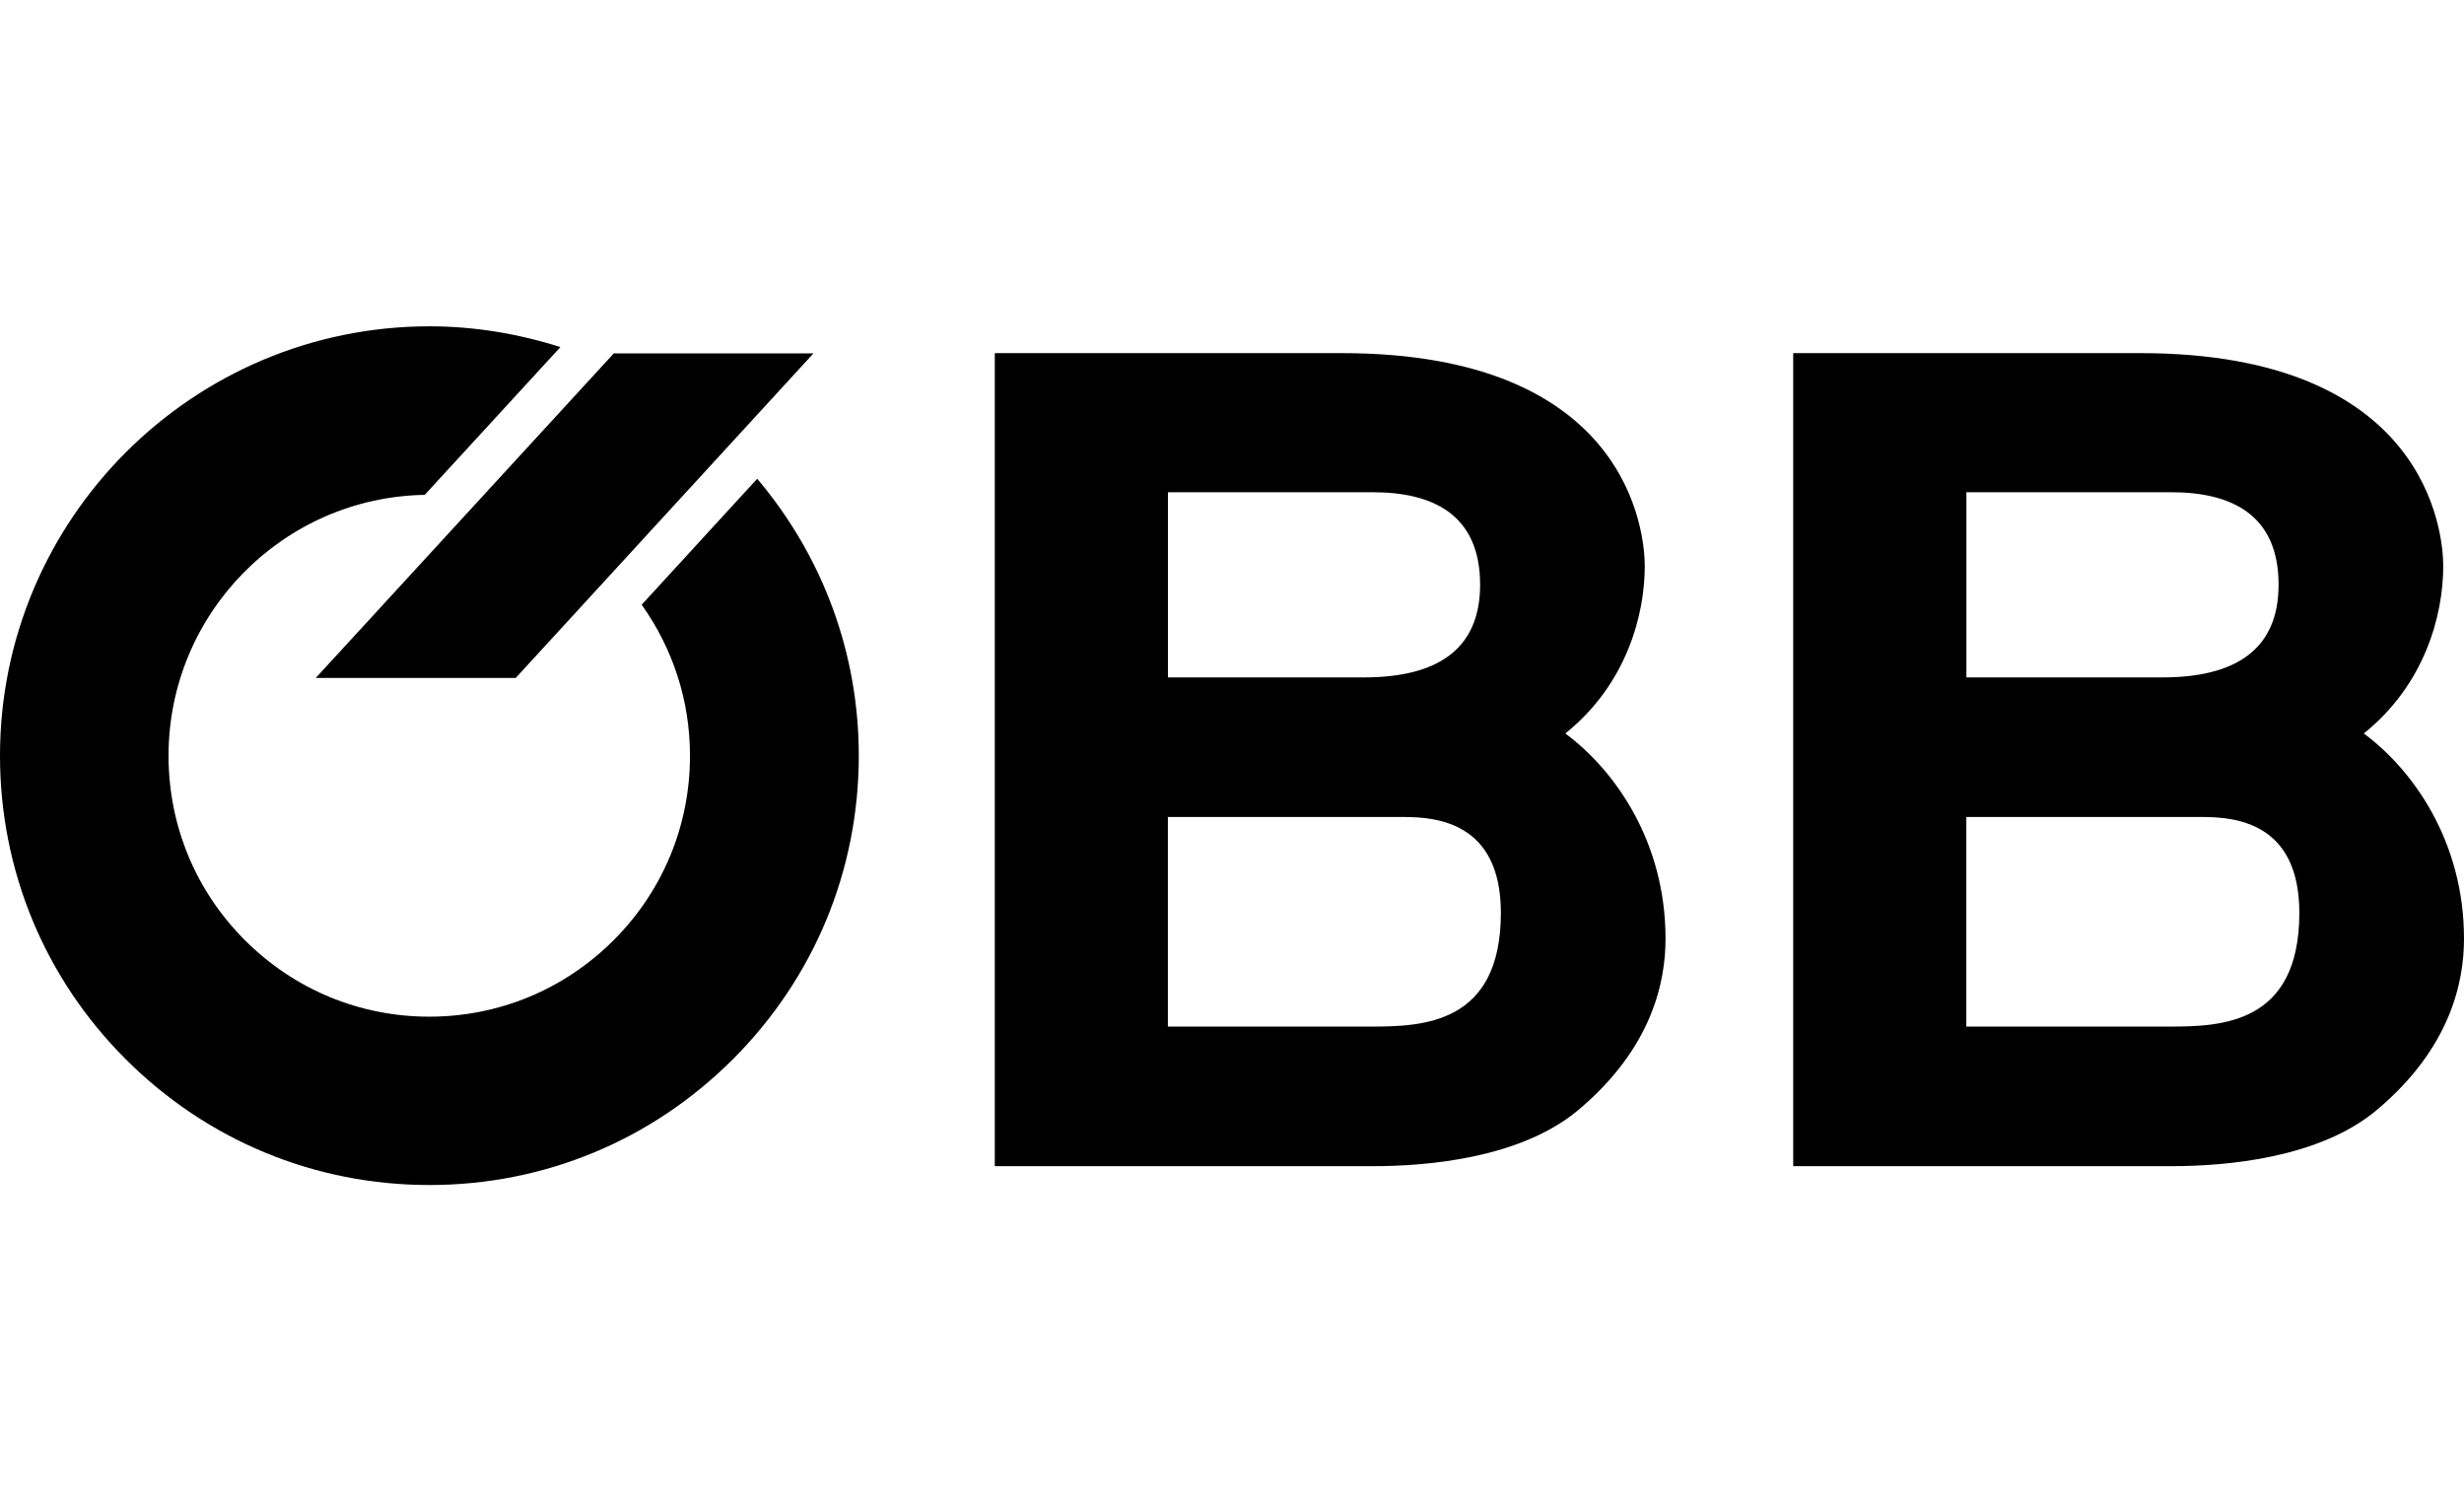 <?xml version="1.0" encoding="UTF-8"?>
<svg id="bt" data-name="oebb" xmlns="http://www.w3.org/2000/svg" width="375" height="230" viewBox="0 0 375 230">
  <path d="M272.92,177.47h57.69c8.08,0,22.27-1.18,31.05-8.49,11.39-9.52,13.34-19.7,13.34-26.13,0-14.77-7.72-25.65-15.25-31.23,9.3-7.46,12.09-18.01,12.09-25.47,0-5.11-2.46-32.41-46.12-32.41h-52.81v123.76-.04ZM299.23,74.91h31.23c9.11,0,16.32,3.38,16.32,14.07,0,9.85-6.5,14.11-17.71,14.11h-29.8v-28.18h-.04ZM299.23,124.33h35.79c4.92,0,14.92.66,14.92,14.59,0,16.98-11.94,17.31-19.81,17.31h-30.87v-31.9h-.04ZM151.4,177.47h57.69c8.08,0,22.27-1.18,31.05-8.49,11.39-9.52,13.34-19.7,13.34-26.13,0-14.77-7.72-25.65-15.25-31.23,9.3-7.46,12.09-18.01,12.09-25.47,0-5.11-2.46-32.41-46.12-32.41h-52.8v123.76-.04ZM177.71,74.91h31.23c9.11,0,16.32,3.38,16.32,14.07,0,9.85-6.5,14.11-17.71,14.11h-29.8v-28.18h-.04ZM177.71,124.33h35.79c4.92,0,14.92.66,14.92,14.59,0,16.98-11.94,17.31-19.81,17.31h-30.87v-31.9h-.04ZM123.8,53.78l-45.31,49.39h-30.43l45.42-49.46v.07h30.32ZM115.27,72.89c9.96,11.8,15.43,26.53,15.43,42.11,0,17.45-6.8,33.84-19.15,46.19-12.35,12.35-28.7,19.15-46.19,19.15s-33.88-6.8-46.23-19.15C6.8,148.88,0,132.45,0,115,0,78.99,29.32,49.66,65.37,49.66c6.87,0,13.56,1.14,19.92,3.16l-20.65,22.49c-21.57.37-38.99,18.04-38.99,39.69,0,10.62,4.12,20.58,11.61,28.07,7.5,7.5,17.45,11.65,28.07,11.65s20.58-4.15,28.07-11.65c7.5-7.5,11.61-17.45,11.61-28.07,0-8.38-2.61-16.32-7.35-22.97l17.56-19.15"/>
</svg>